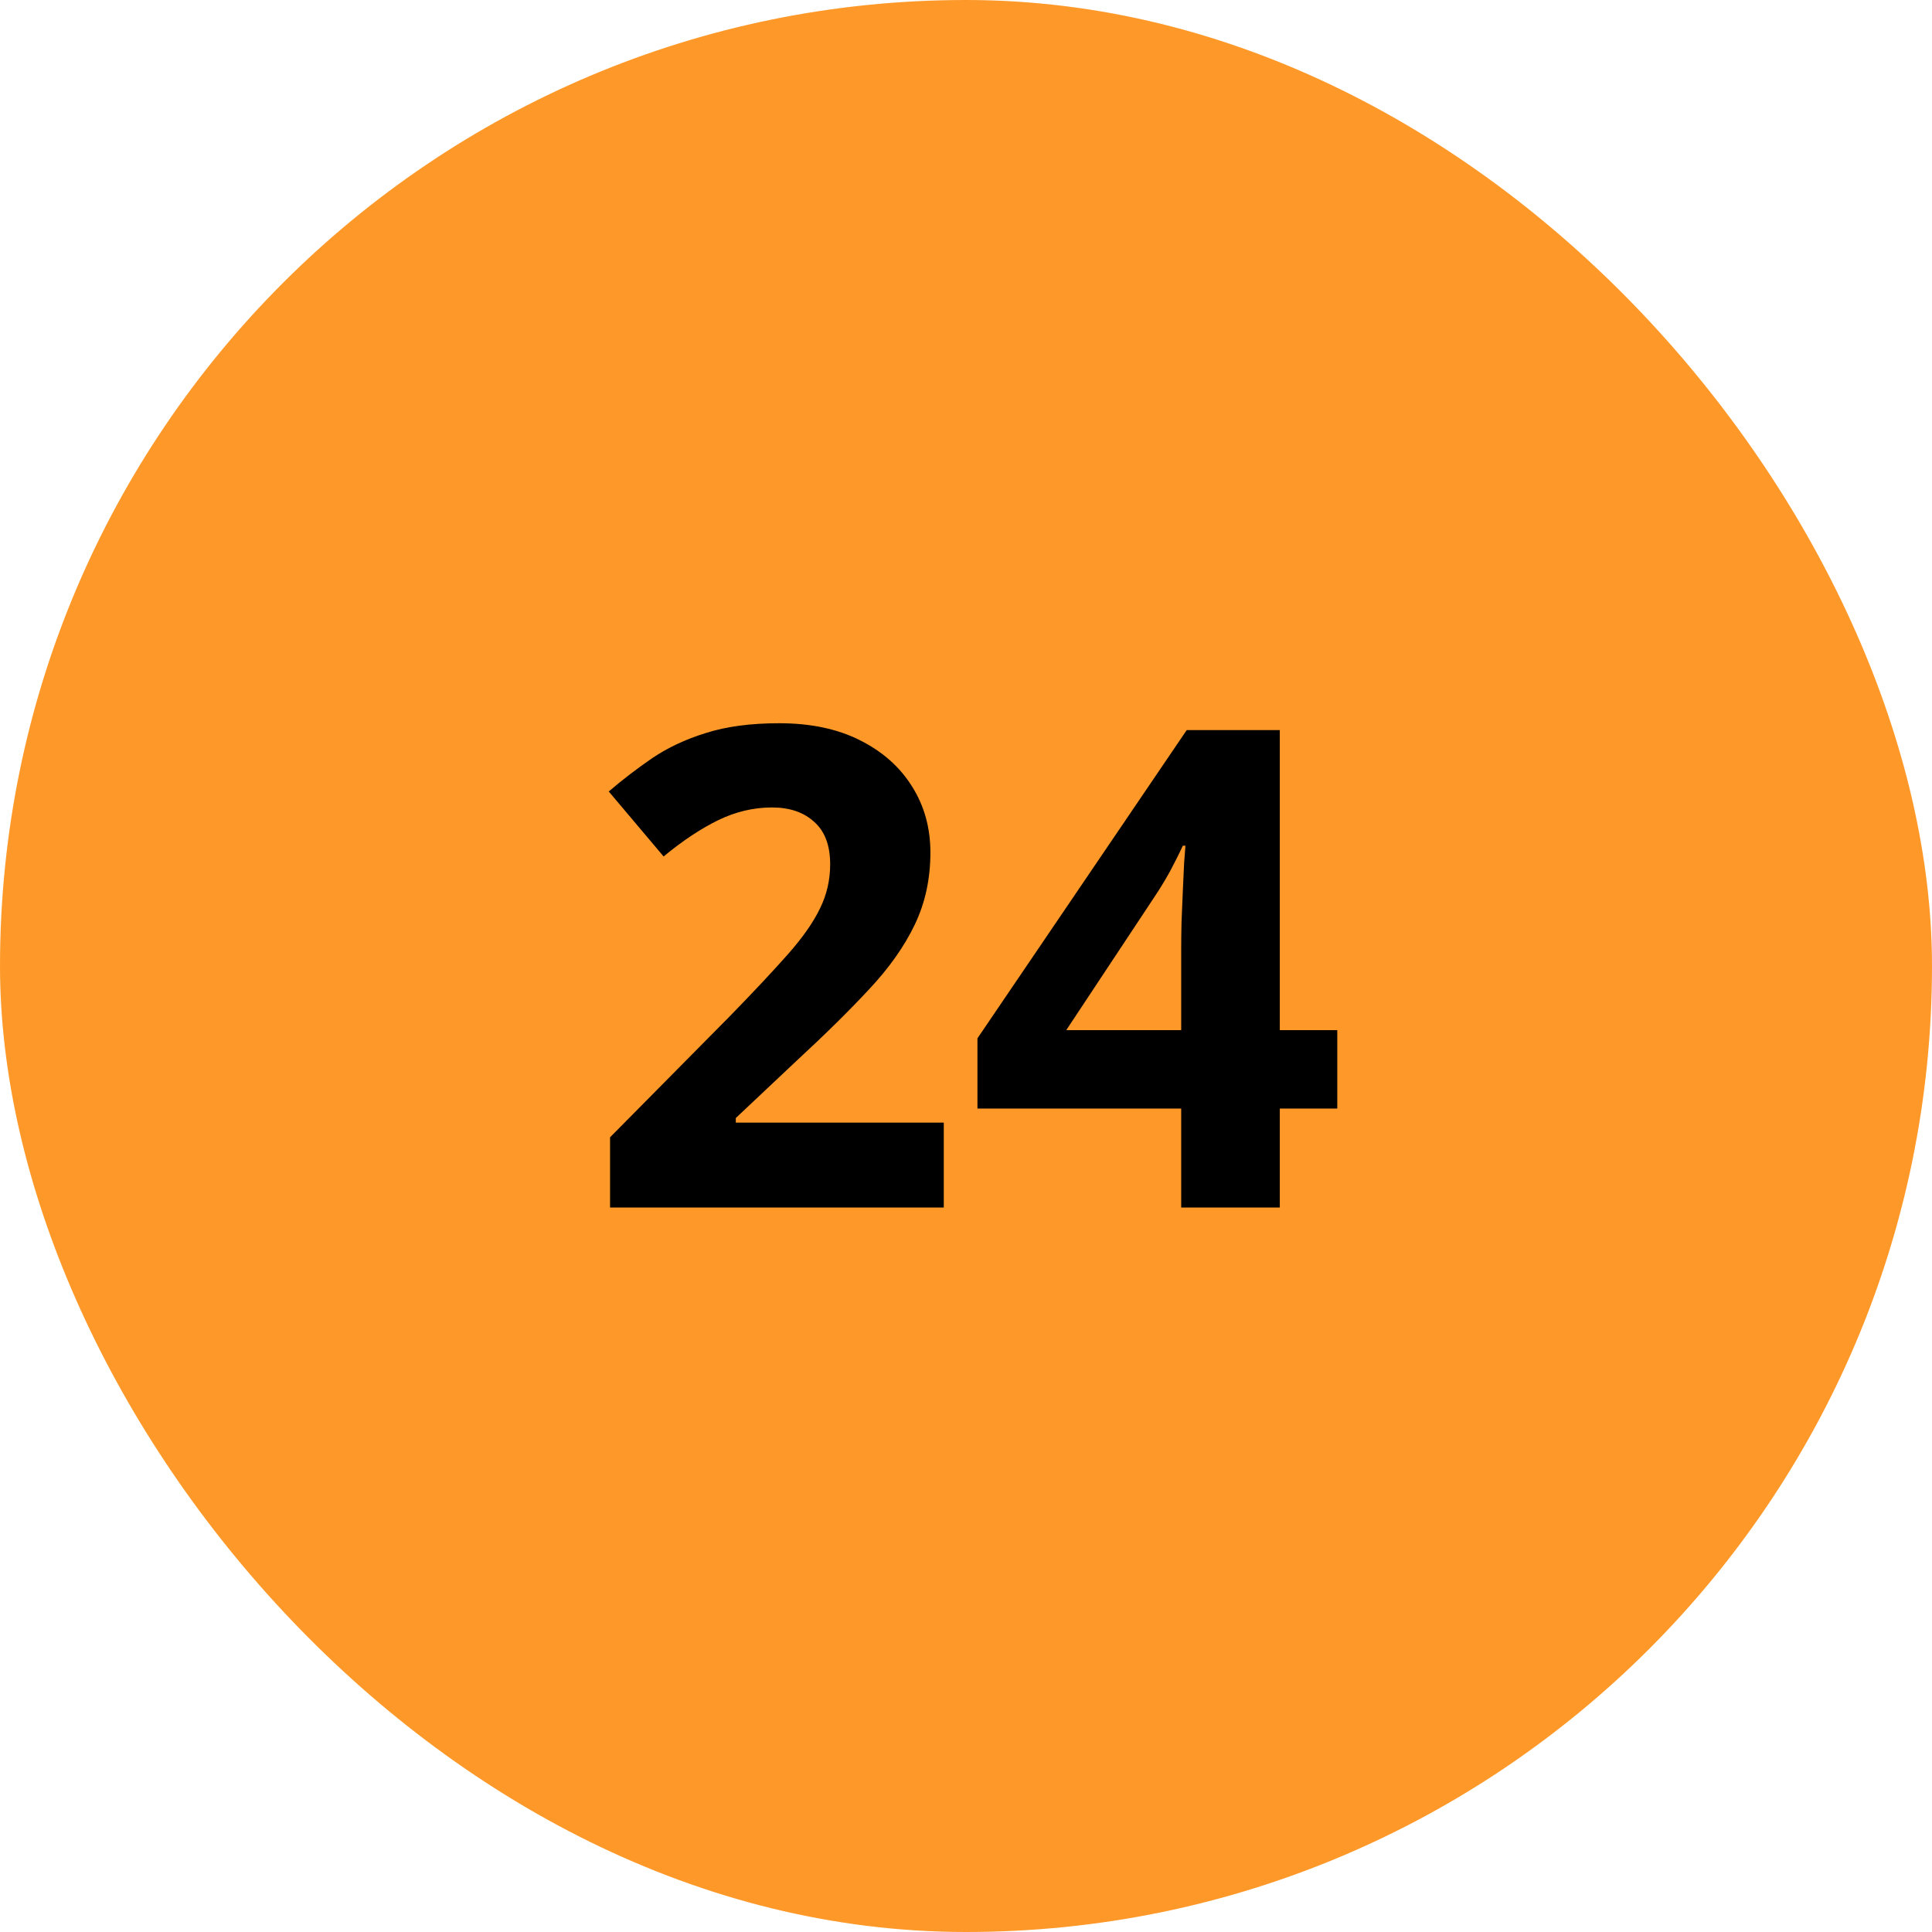 <svg width="52" height="52" viewBox="0 0 52 52" fill="none" xmlns="http://www.w3.org/2000/svg">
<rect width="52" height="52" rx="26" fill="#FE9929"/>
<path d="M25.402 32.5H16.42V30.61L19.645 27.35C20.296 26.682 20.817 26.125 21.21 25.68C21.608 25.229 21.895 24.818 22.071 24.449C22.253 24.08 22.344 23.685 22.344 23.263C22.344 22.753 22.2 22.372 21.913 22.12C21.632 21.862 21.254 21.733 20.779 21.733C20.281 21.733 19.798 21.848 19.329 22.076C18.86 22.305 18.371 22.63 17.861 23.052L16.385 21.303C16.754 20.986 17.144 20.688 17.554 20.406C17.97 20.125 18.45 19.899 18.995 19.73C19.546 19.554 20.205 19.466 20.973 19.466C21.816 19.466 22.54 19.618 23.144 19.923C23.753 20.227 24.222 20.644 24.55 21.171C24.878 21.692 25.042 22.284 25.042 22.946C25.042 23.655 24.901 24.303 24.62 24.889C24.339 25.475 23.929 26.055 23.39 26.629C22.856 27.203 22.212 27.839 21.456 28.536L19.804 30.092V30.215H25.402V32.5ZM35.993 29.837H34.446V32.5H31.792V29.837H26.308V27.947L31.941 19.65H34.446V27.727H35.993V29.837ZM31.792 27.727V25.548C31.792 25.343 31.795 25.1 31.801 24.818C31.812 24.537 31.824 24.256 31.836 23.975C31.848 23.693 31.859 23.444 31.871 23.227C31.889 23.005 31.9 22.85 31.906 22.762H31.836C31.725 23.002 31.607 23.236 31.484 23.465C31.361 23.688 31.218 23.922 31.054 24.168L28.698 27.727H31.792Z" fill="black"/>
</svg>
